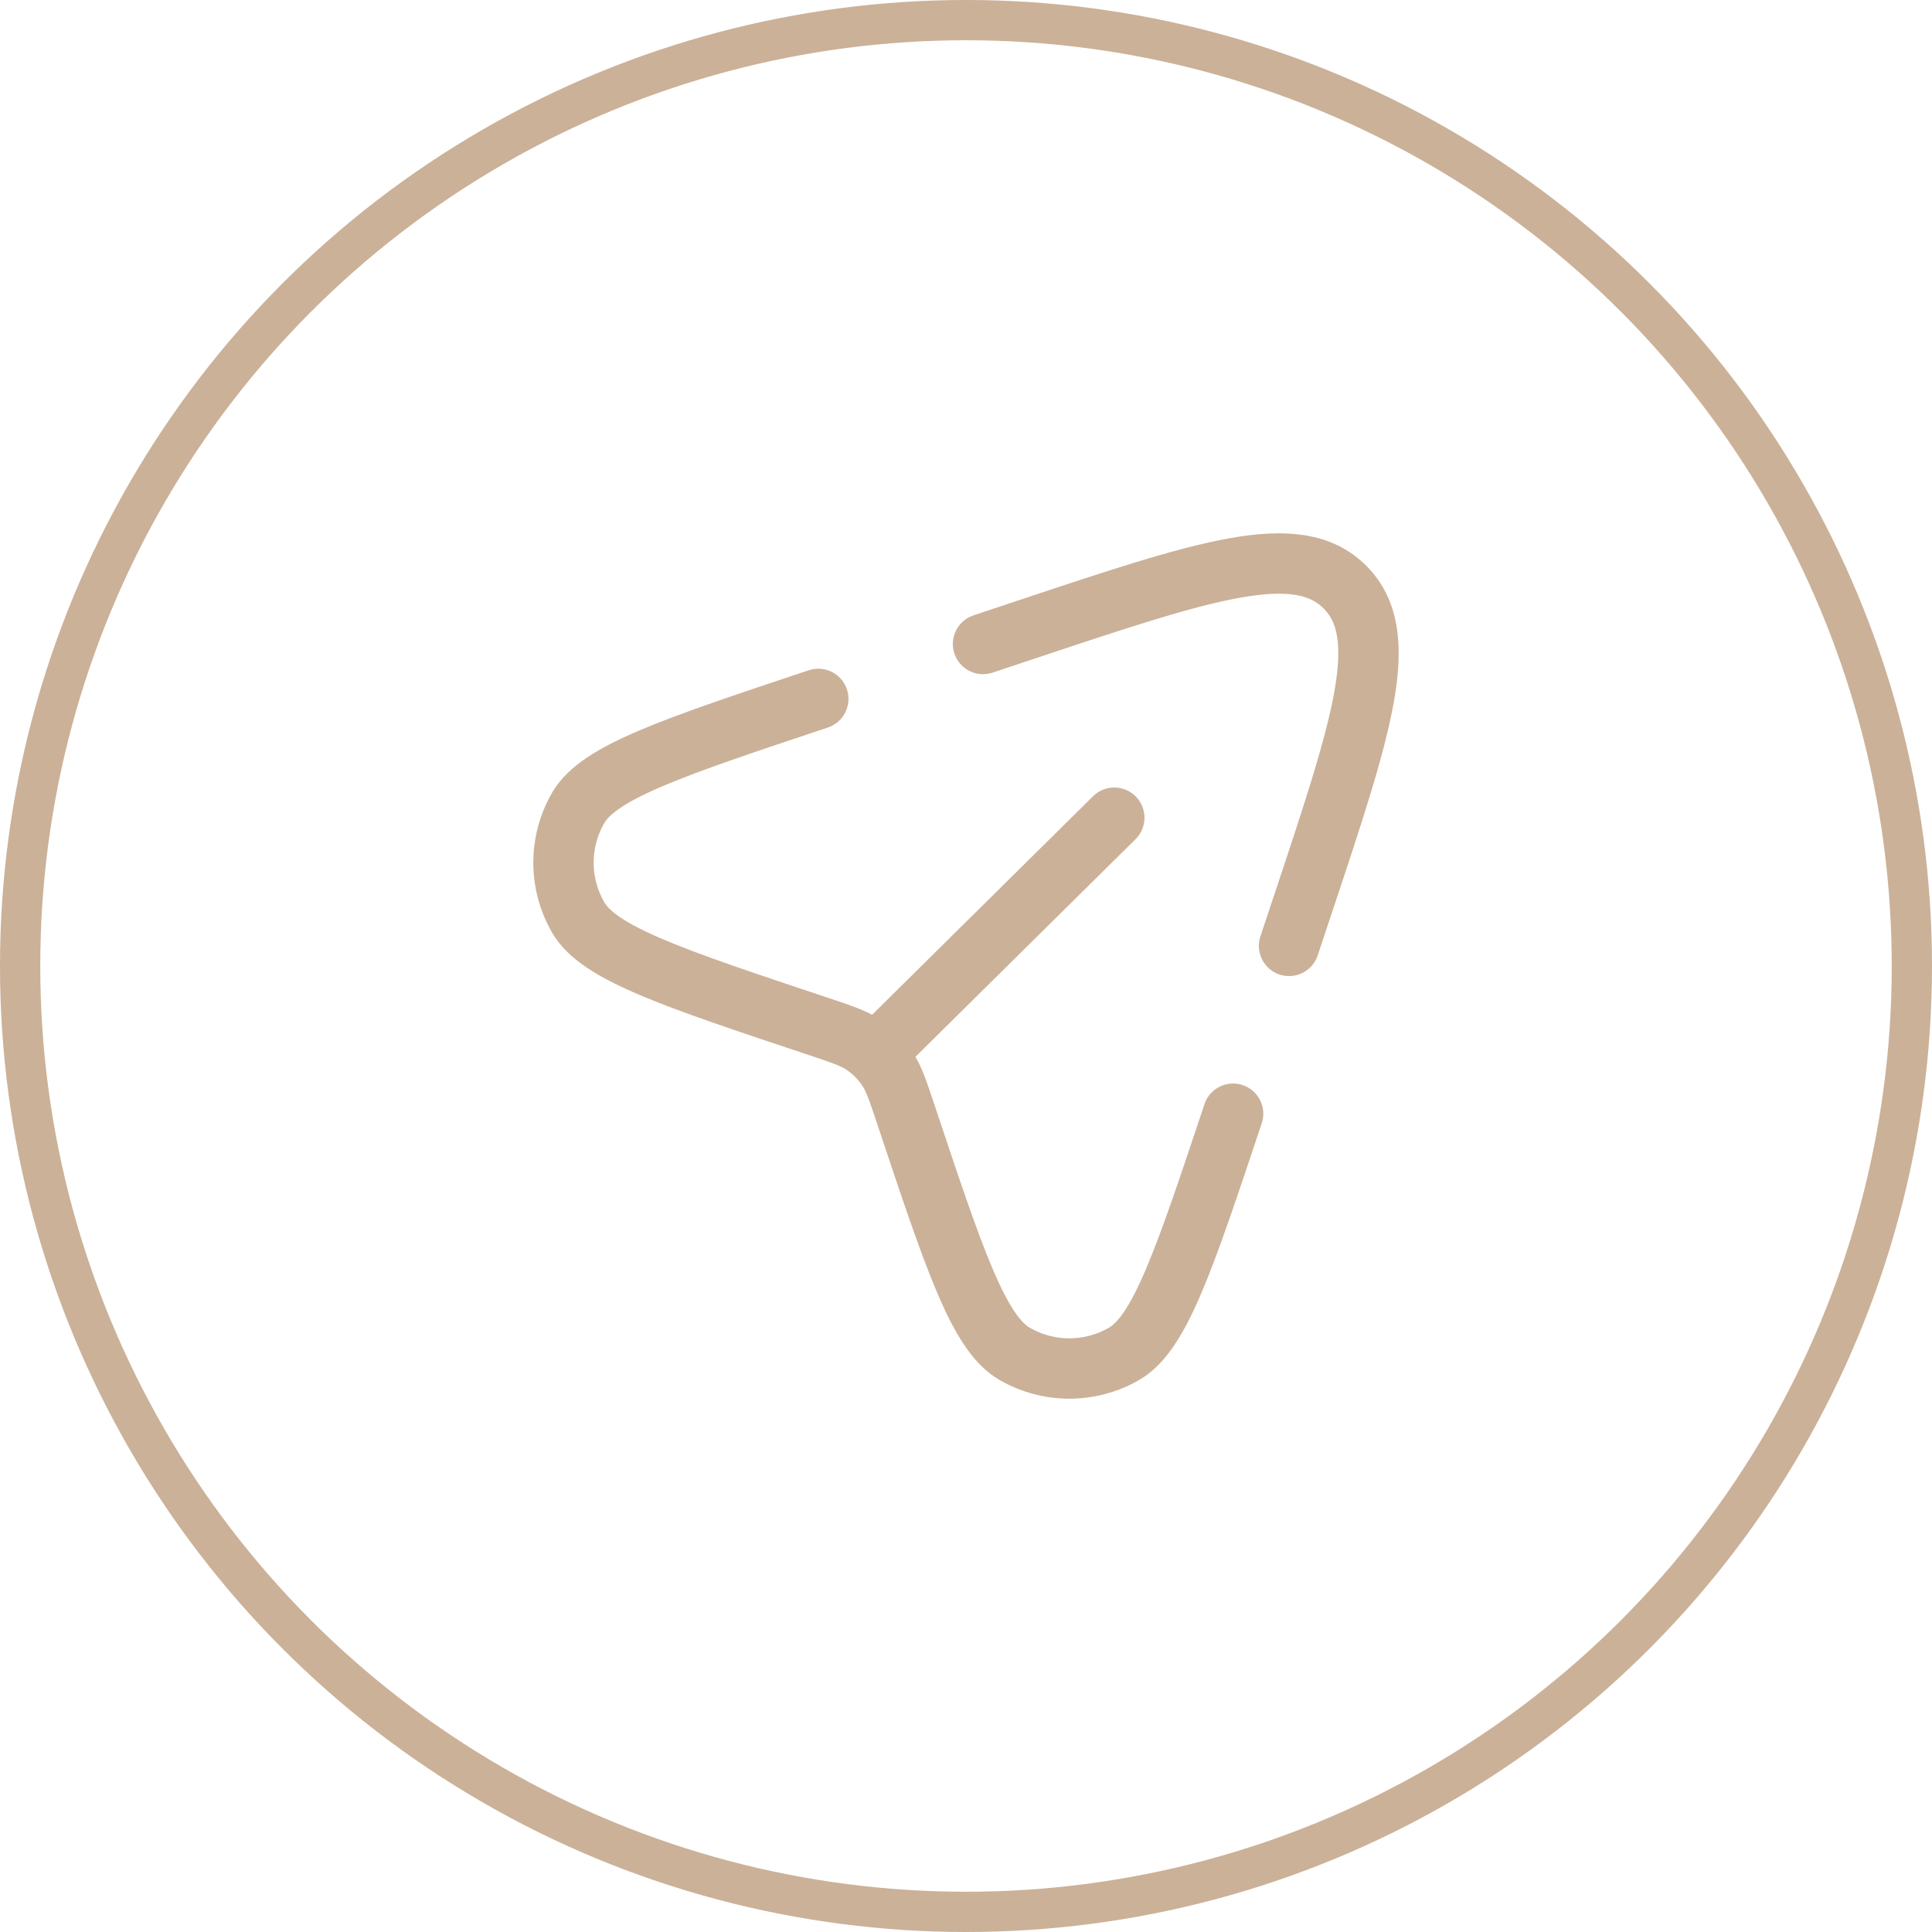 <?xml version="1.0" encoding="UTF-8"?> <svg xmlns="http://www.w3.org/2000/svg" width="48" height="48" viewBox="0 0 48 48" fill="none"> <path d="M28.212 20.849C28.506 20.557 28.509 20.082 28.217 19.788C27.926 19.493 27.451 19.491 27.157 19.782L28.212 20.849ZM22.663 26.336L28.212 20.849L27.157 19.782L21.608 25.27L22.663 26.336Z" fill="#CBB198"></path> <path d="M30.636 27.67C29.425 31.301 28.82 33.116 27.933 33.632C27.089 34.123 26.046 34.123 25.202 33.632C24.315 33.116 23.71 31.301 22.5 27.67C22.305 27.087 22.208 26.796 22.045 26.552C21.887 26.316 21.684 26.113 21.448 25.955C21.204 25.792 20.913 25.695 20.33 25.5C16.699 24.29 14.884 23.685 14.368 22.798C13.877 21.954 13.877 20.911 14.368 20.067C14.884 19.18 16.699 18.575 20.33 17.364M32.026 23.5L32.352 22.521C33.852 18.022 34.601 15.773 33.414 14.586C32.227 13.399 29.978 14.148 25.479 15.648L24.423 16" stroke="#CBB198" stroke-width="1.5" stroke-linecap="round"></path> <circle cx="24" cy="24" r="23.5" stroke="#CBB198"></circle> </svg> 